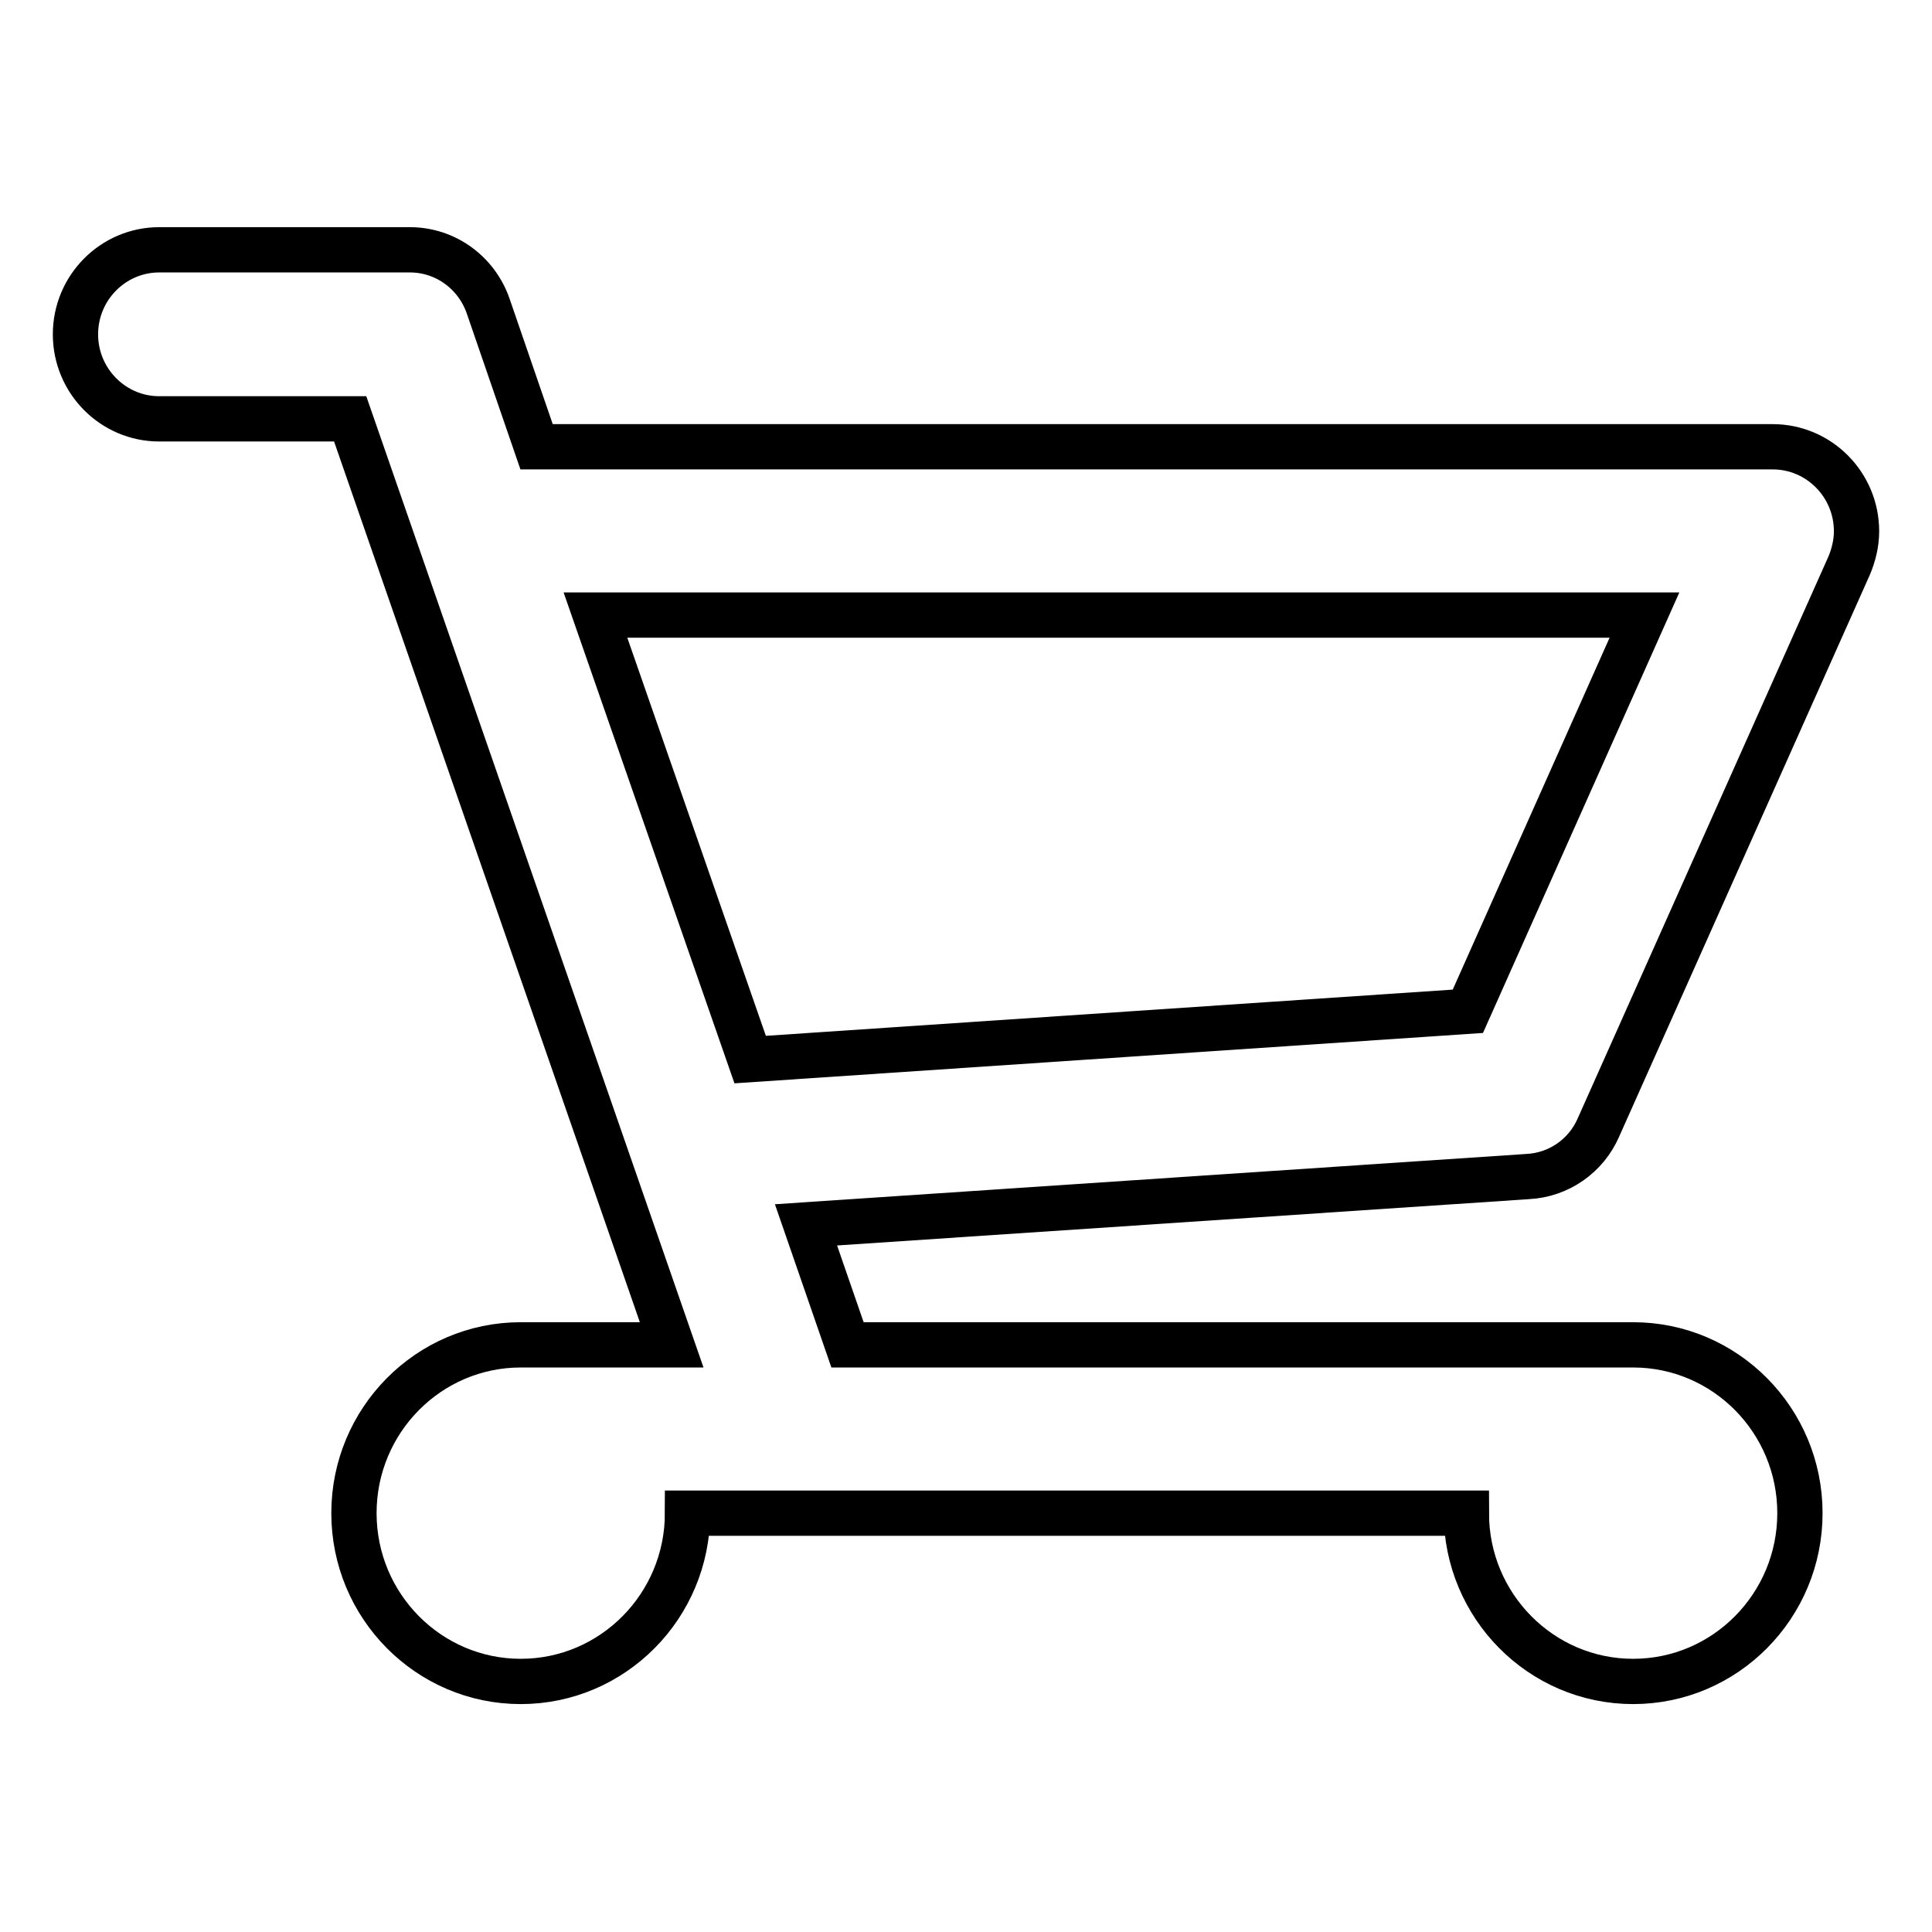 <?xml version="1.0" encoding="utf-8"?>
<!-- Svg Vector Icons : http://www.onlinewebfonts.com/icon -->
<!DOCTYPE svg PUBLIC "-//W3C//DTD SVG 1.1//EN" "http://www.w3.org/Graphics/SVG/1.1/DTD/svg11.dtd">
<svg version="1.1" xmlns="http://www.w3.org/2000/svg" xmlns:xlink="http://www.w3.org/1999/xlink" x="0px" y="0px" viewBox="0 0 256 256" enable-background="new 0 0 256 256" xml:space="preserve">
<g> <path stroke-width="6" fill-opacity="0" stroke="#000000"  d="M245,75L245,75l-33.2,74.4l0,0c-1.6,3.7-5.2,6.3-9.4,6.5v0l-95.6,6.4l5.5,15.9h104.1 c12.2,0,22.1,10,22.1,22.3s-9.9,22.3-22.1,22.3s-22.1-10-22.1-22.3H91.1c0,12.3-9.9,22.3-22.1,22.3s-22.1-10-22.1-22.3 s9.9-22.3,22.1-22.3h20L46.4,55.5H21.1c-6.1,0-11.1-5-11.1-11.2c0-6.2,5-11.2,11.1-11.2h33.2c4.8,0,8.9,3.1,10.4,7.5l0,0l6.4,18.6 h163.8c6.1,0,11.1,5,11.1,11.2C246,72,245.6,73.6,245,75z M78.9,81.5l20.5,58.9l95.1-6.4l23.4-52.5L78.9,81.5L78.9,81.5z"/></g>
</svg>